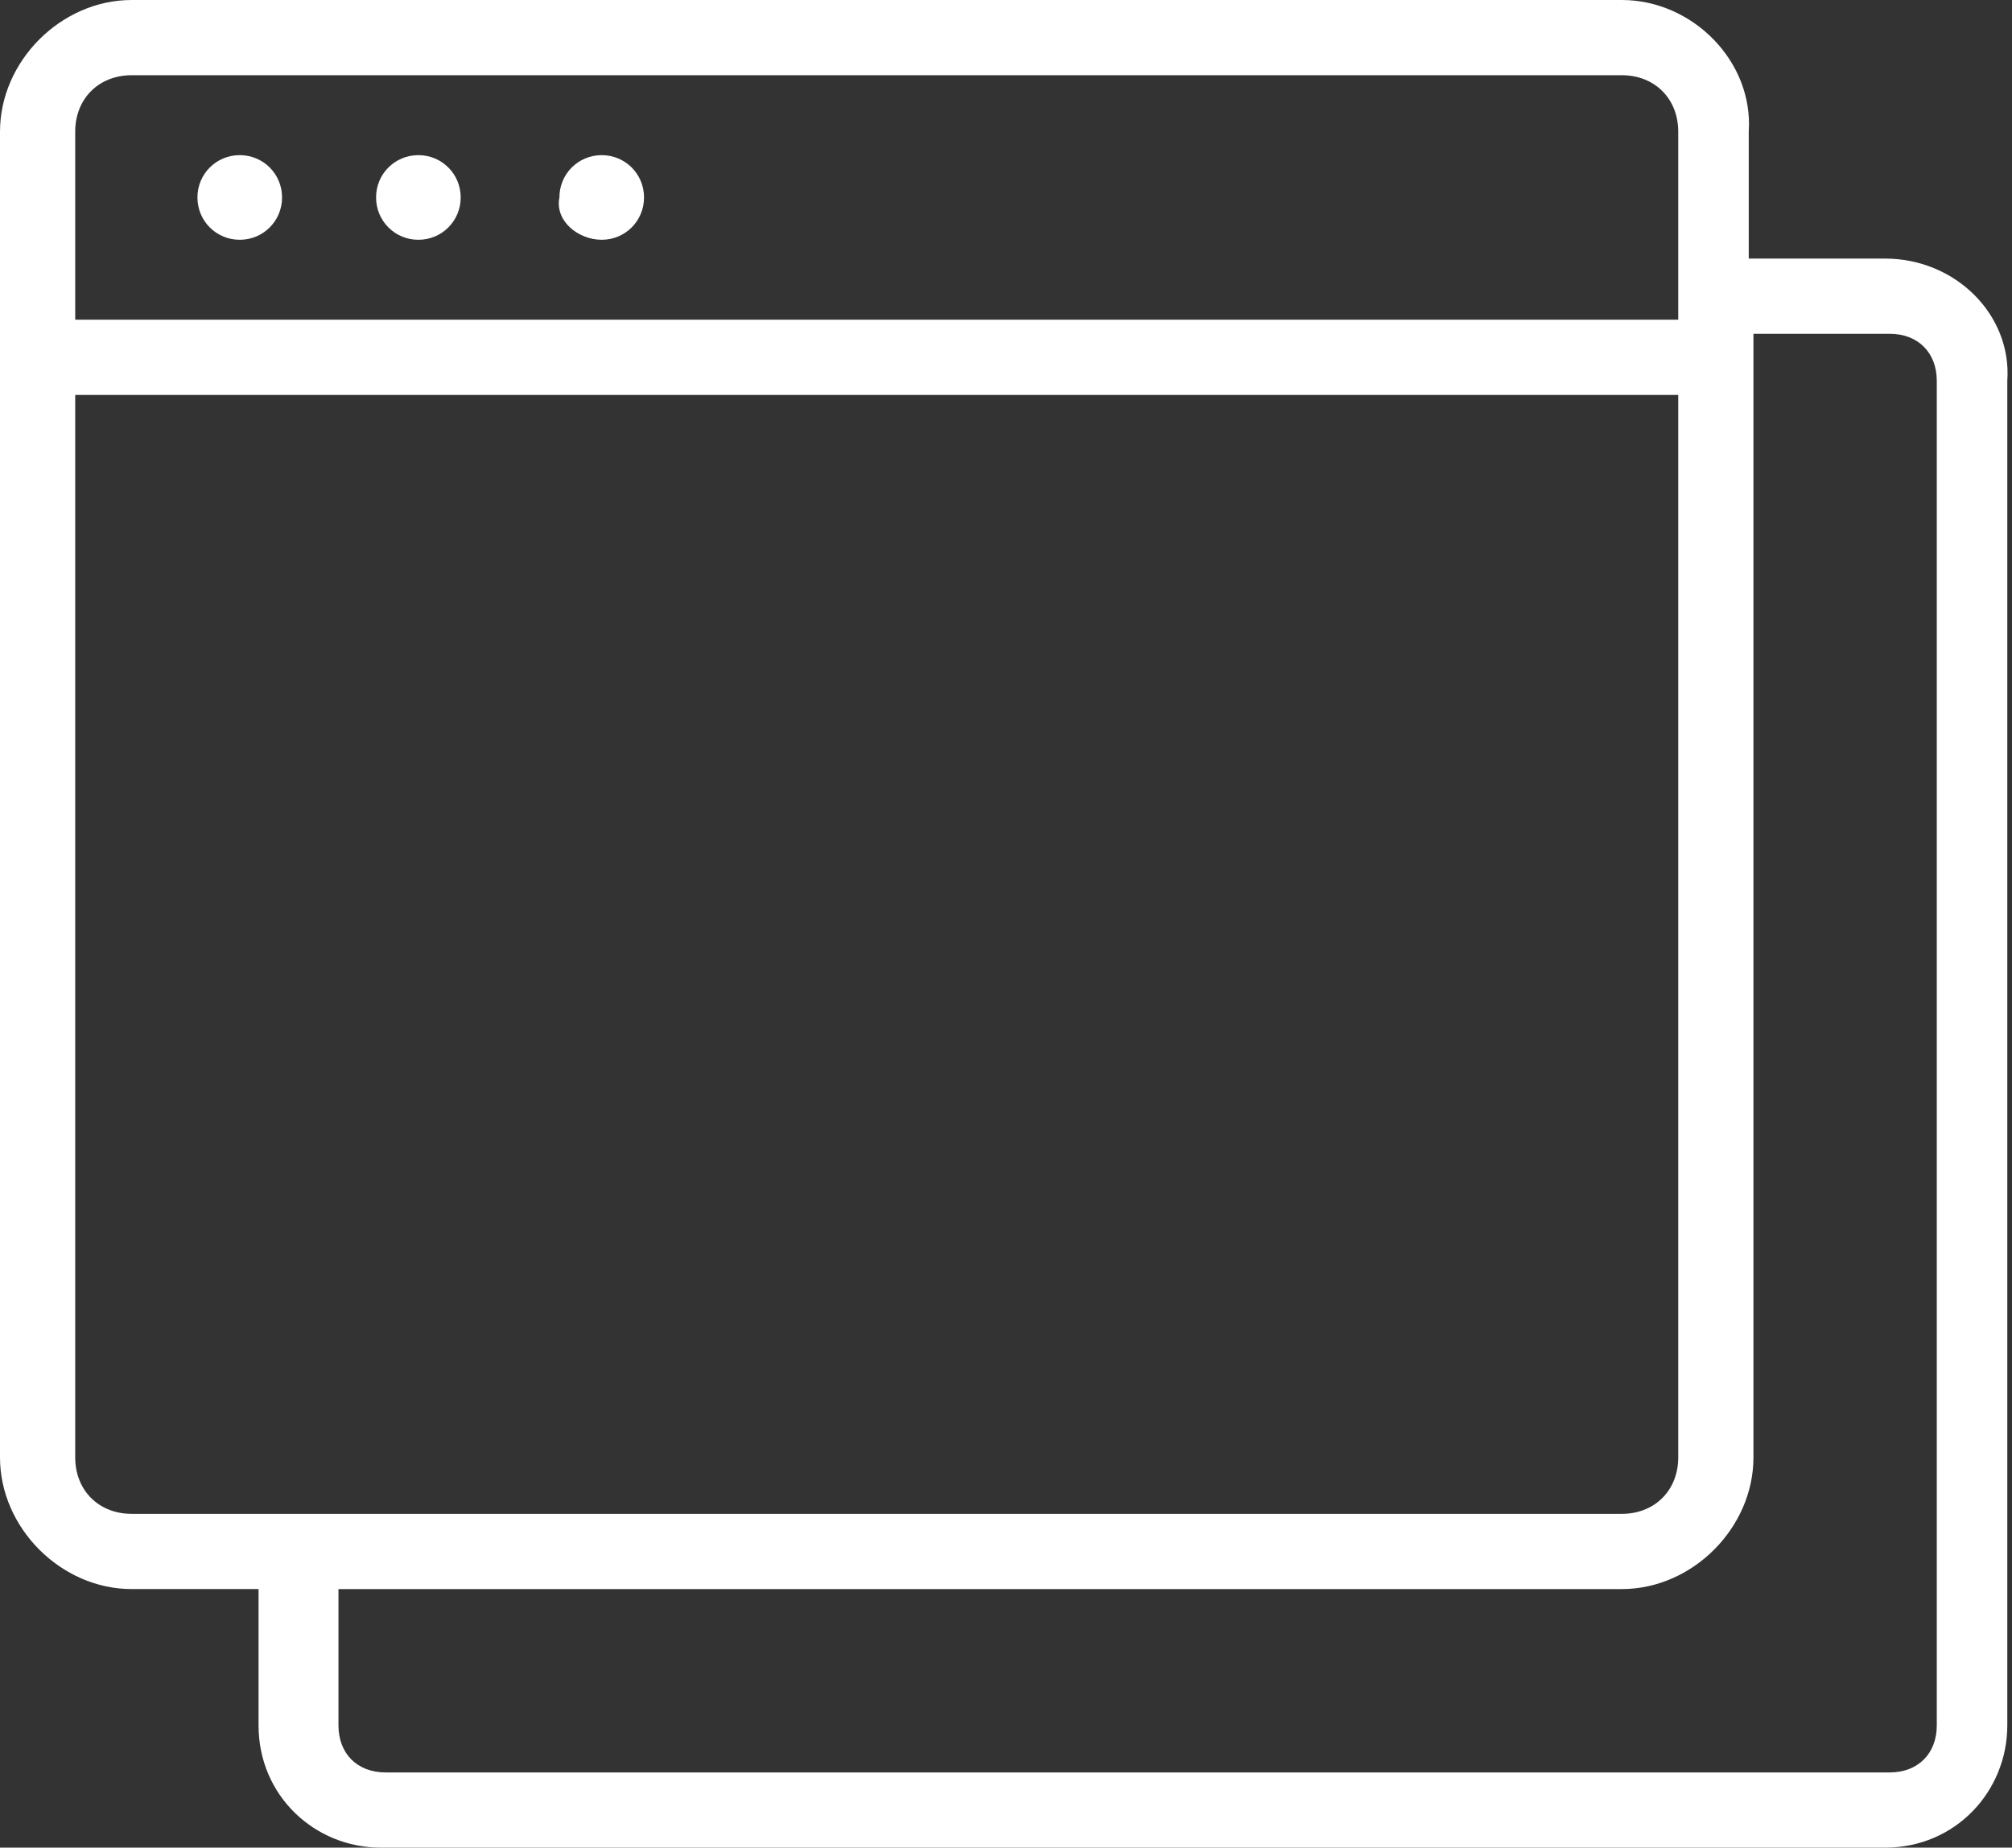 <?xml version="1.0" encoding="utf-8"?>
<!-- Generator: Adobe Illustrator 22.1.0, SVG Export Plug-In . SVG Version: 6.00 Build 0)  -->
<svg version="1.1" id="Слой_1" xmlns="http://www.w3.org/2000/svg" xmlns:xlink="http://www.w3.org/1999/xlink" x="0px" y="0px"
	 viewBox="0 0 42.8 39.3" style="enable-background:new 0 0 42.8 39.3;" xml:space="preserve">
<rect x="0" y="0" width="42.8" height="39.3" fill="#333333" stroke="none"/>
<style type="text/css">
	.st0{fill:#FFFFFF;}
</style>
<title>Ресурс 37</title>
<g id="Слой_2_1_">
	<g id="Слой_1-2">
		<path class="st0" d="M40.1,5.5h-2.9V2.8C37.3,1.3,36,0,34.5,0H2.8C1.3,0,0,1.3,0,2.8V31c0,1.5,1.3,2.8,2.8,2.8h2.7v2.9
			c0,1.5,1.2,2.6,2.6,2.6h0h32c1.5,0,2.6-1.2,2.6-2.6V8.1C42.8,6.7,41.6,5.5,40.1,5.5z M2.8,1.6h31.7c0.7,0,1.2,0.5,1.2,1.2
			c0,0,0,0,0,0v4H1.6v-4C1.6,2.1,2.1,1.6,2.8,1.6z M1.6,31V8.4h34.1V31c0,0.7-0.5,1.2-1.2,1.2l0,0H2.8C2.1,32.2,1.6,31.7,1.6,31
			L1.6,31z M41.2,36.7c0,0.6-0.4,1-1,1h-32c-0.6,0-1-0.4-1-1v-2.9h27.3c1.5,0,2.8-1.3,2.8-2.8V7.1h2.9c0.6,0,1,0.4,1,1l0,0
			L41.2,36.7z"/>
		<path class="st0" d="M5.1,5.1C5.6,5.1,6,4.7,6,4.2S5.6,3.3,5.1,3.3c-0.5,0-0.9,0.4-0.9,0.9S4.6,5.1,5.1,5.1L5.1,5.1z"/>
		<path class="st0" d="M8.9,5.1c0.5,0,0.9-0.4,0.9-0.9S9.4,3.3,8.9,3.3S8,3.7,8,4.2S8.4,5.1,8.9,5.1z"/>
		<path class="st0" d="M12.8,5.1c0.5,0,0.9-0.4,0.9-0.9s-0.4-0.9-0.9-0.9c-0.5,0-0.9,0.4-0.9,0.9c0,0,0,0,0,0
			C11.8,4.7,12.3,5.1,12.8,5.1z"/>
	</g>
</g>
</svg>
